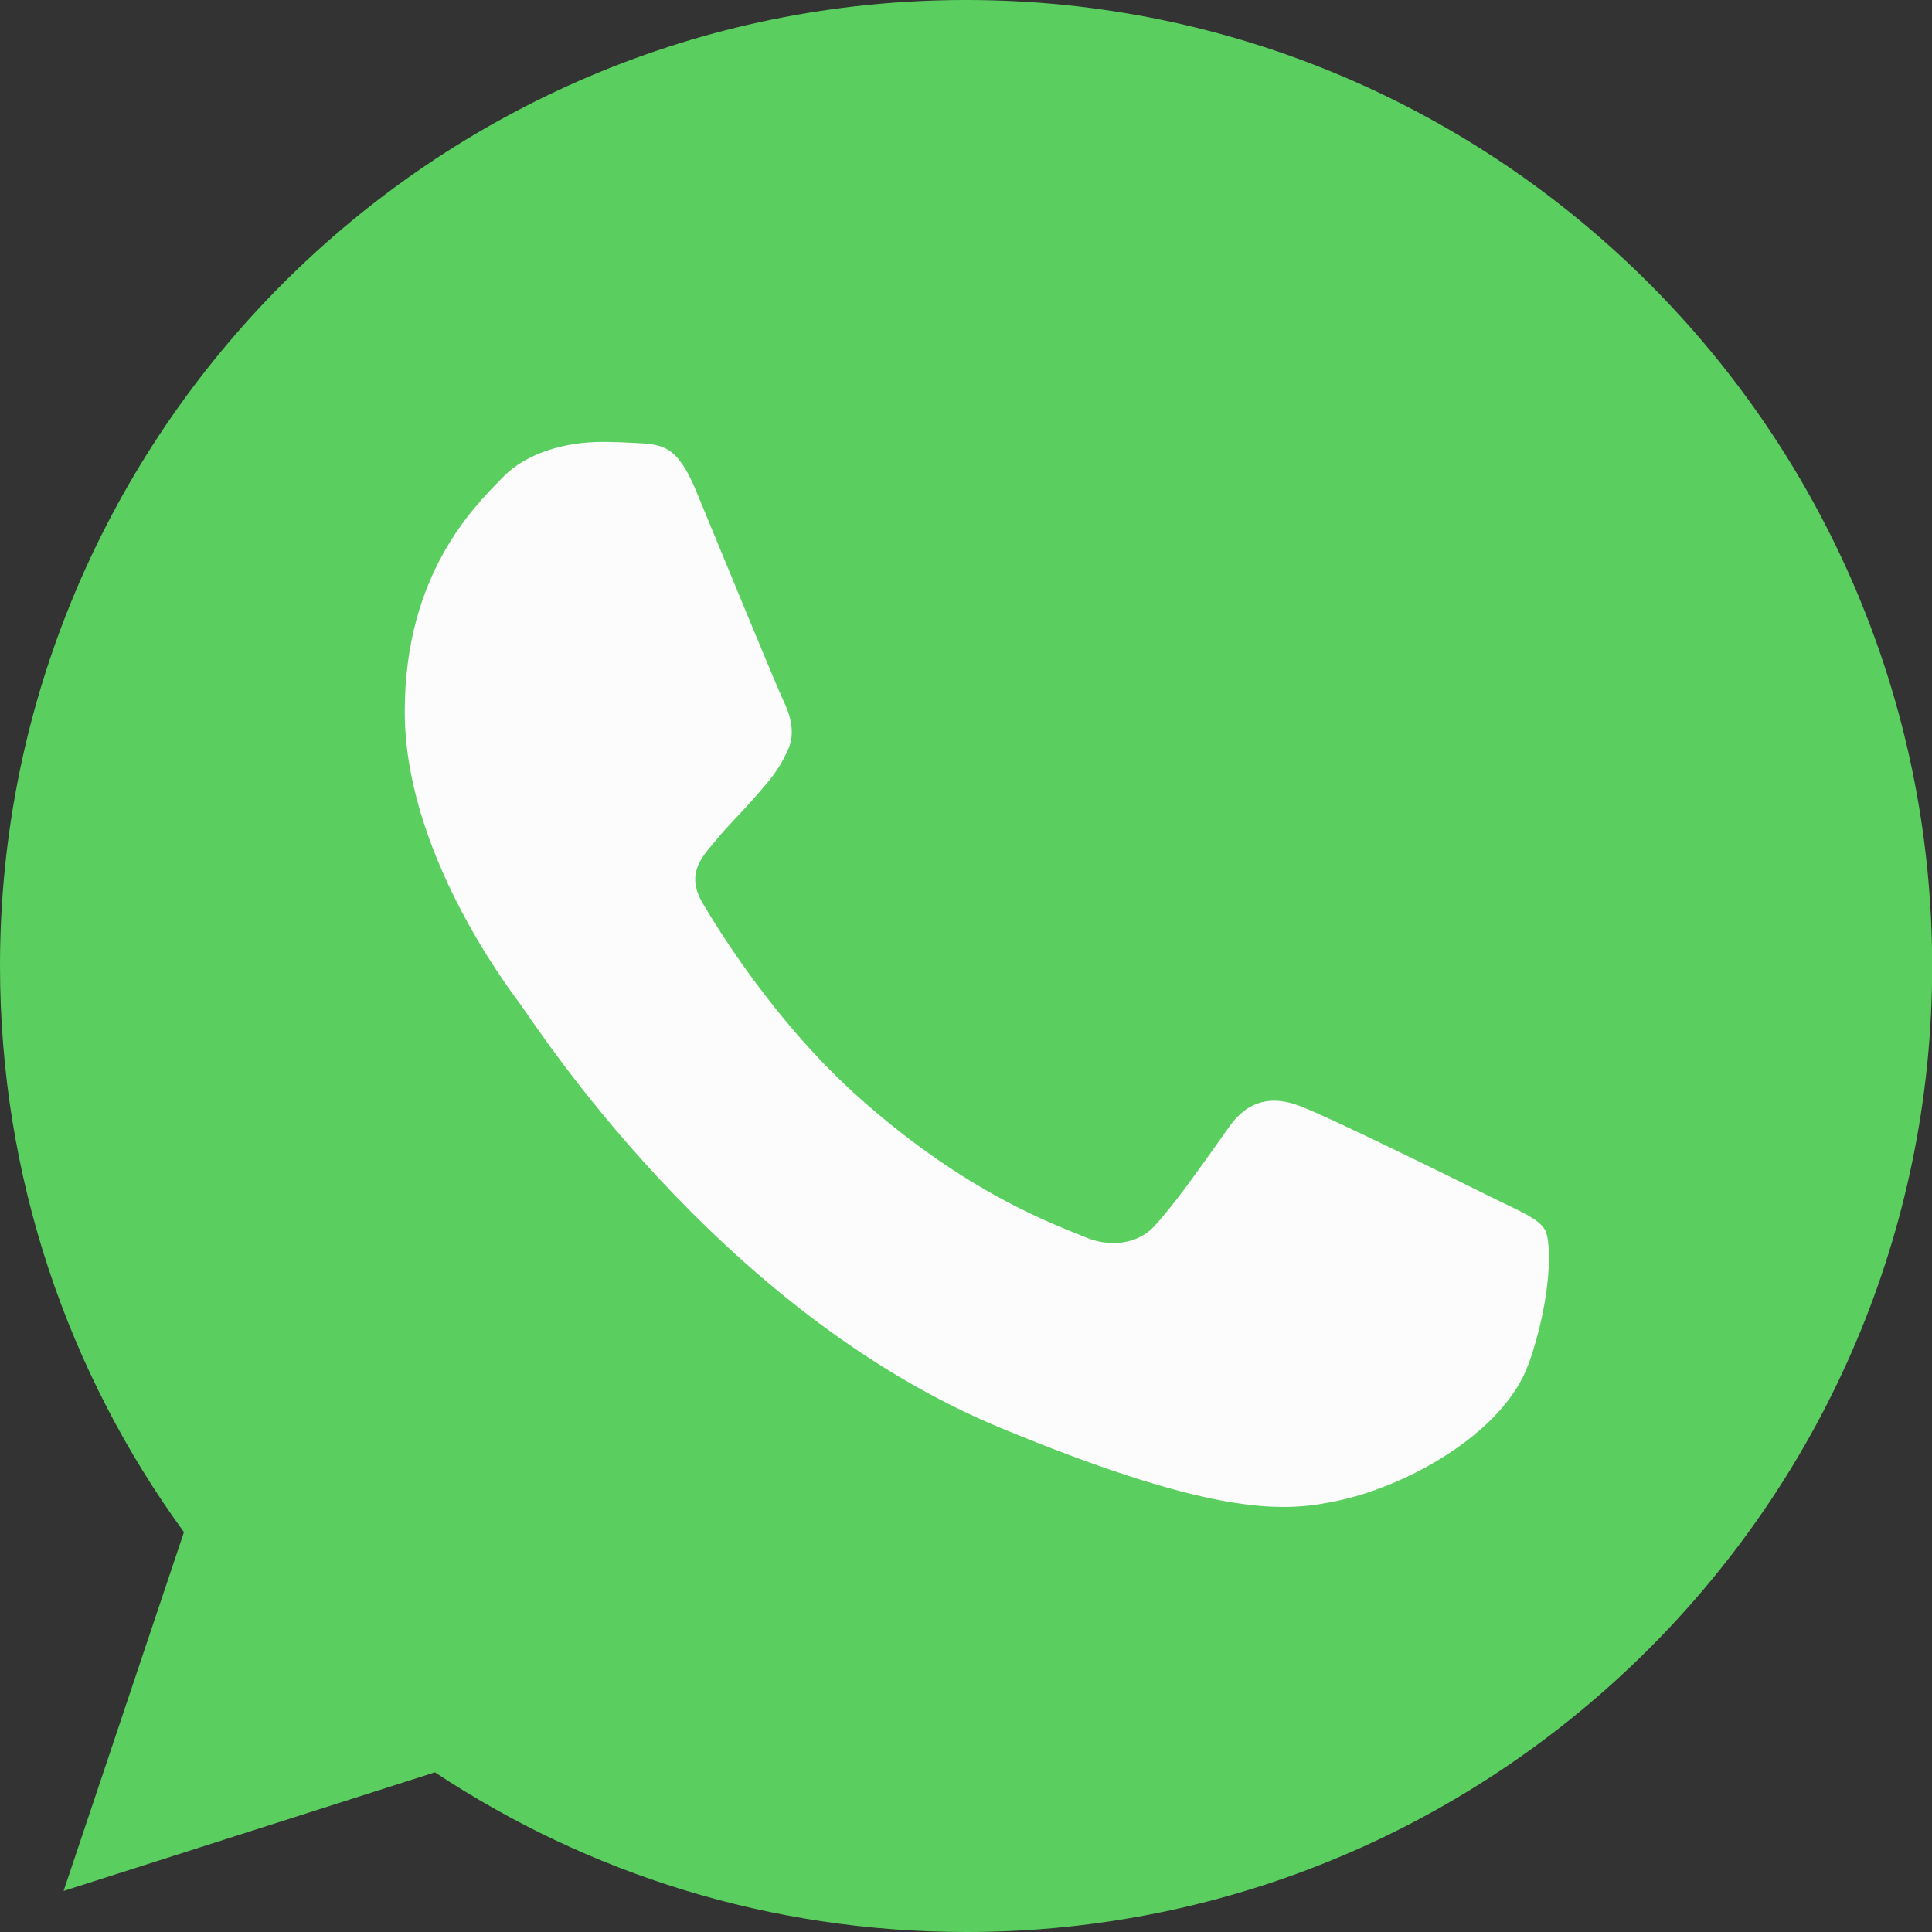 <svg xmlns="http://www.w3.org/2000/svg" width="133" height="133" viewBox="0 0 133 133" fill="none"><rect x="0" y="0" width="133" height="133" fill="#333333" stroke="none"/><g clip-path="url(#clip0_152_267)"><path d="M66.524 0H66.488C29.822 0 0 29.822 0 66.494C0 81.04 4.685 94.528 12.663 105.473L4.378 130.175L29.94 122.008C40.455 128.975 52.999 133 66.524 133C103.19 133 133.012 103.166 133.012 66.506C133.012 29.846 103.19 0 66.524 0Z" fill="#5ACF5F"></path><path d="M105.22 93.904C103.615 98.435 97.242 102.189 92.168 103.295C88.686 104.037 84.155 104.625 68.872 98.294C49.329 90.197 36.737 70.343 35.758 69.048C34.814 67.765 27.863 58.538 27.863 48.994C27.863 39.449 32.713 34.8 34.66 32.812C36.265 31.176 38.921 30.422 41.458 30.422C42.284 30.422 43.016 30.458 43.688 30.493C45.647 30.576 46.627 30.693 47.913 33.777C49.518 37.637 53.424 47.181 53.896 48.158C54.368 49.135 54.84 50.465 54.18 51.759C53.554 53.089 53.011 53.678 52.032 54.808C51.052 55.937 50.12 56.808 49.14 58.02C48.243 59.08 47.229 60.209 48.362 62.163C49.495 64.07 53.401 70.448 59.148 75.568C66.571 82.182 72.59 84.289 74.749 85.183C76.354 85.854 78.266 85.689 79.434 84.442C80.921 82.841 82.762 80.181 84.627 77.557C85.96 75.674 87.636 75.45 89.394 76.109C91.188 76.733 100.688 81.429 102.647 82.406C104.606 83.382 105.893 83.853 106.365 84.677C106.825 85.501 106.825 89.361 105.232 93.904H105.22Z" fill="#FCFCFC"></path></g><defs><clipPath id="clip0_152_267"><rect width="133" height="133" fill="white"></rect></clipPath></defs></svg>